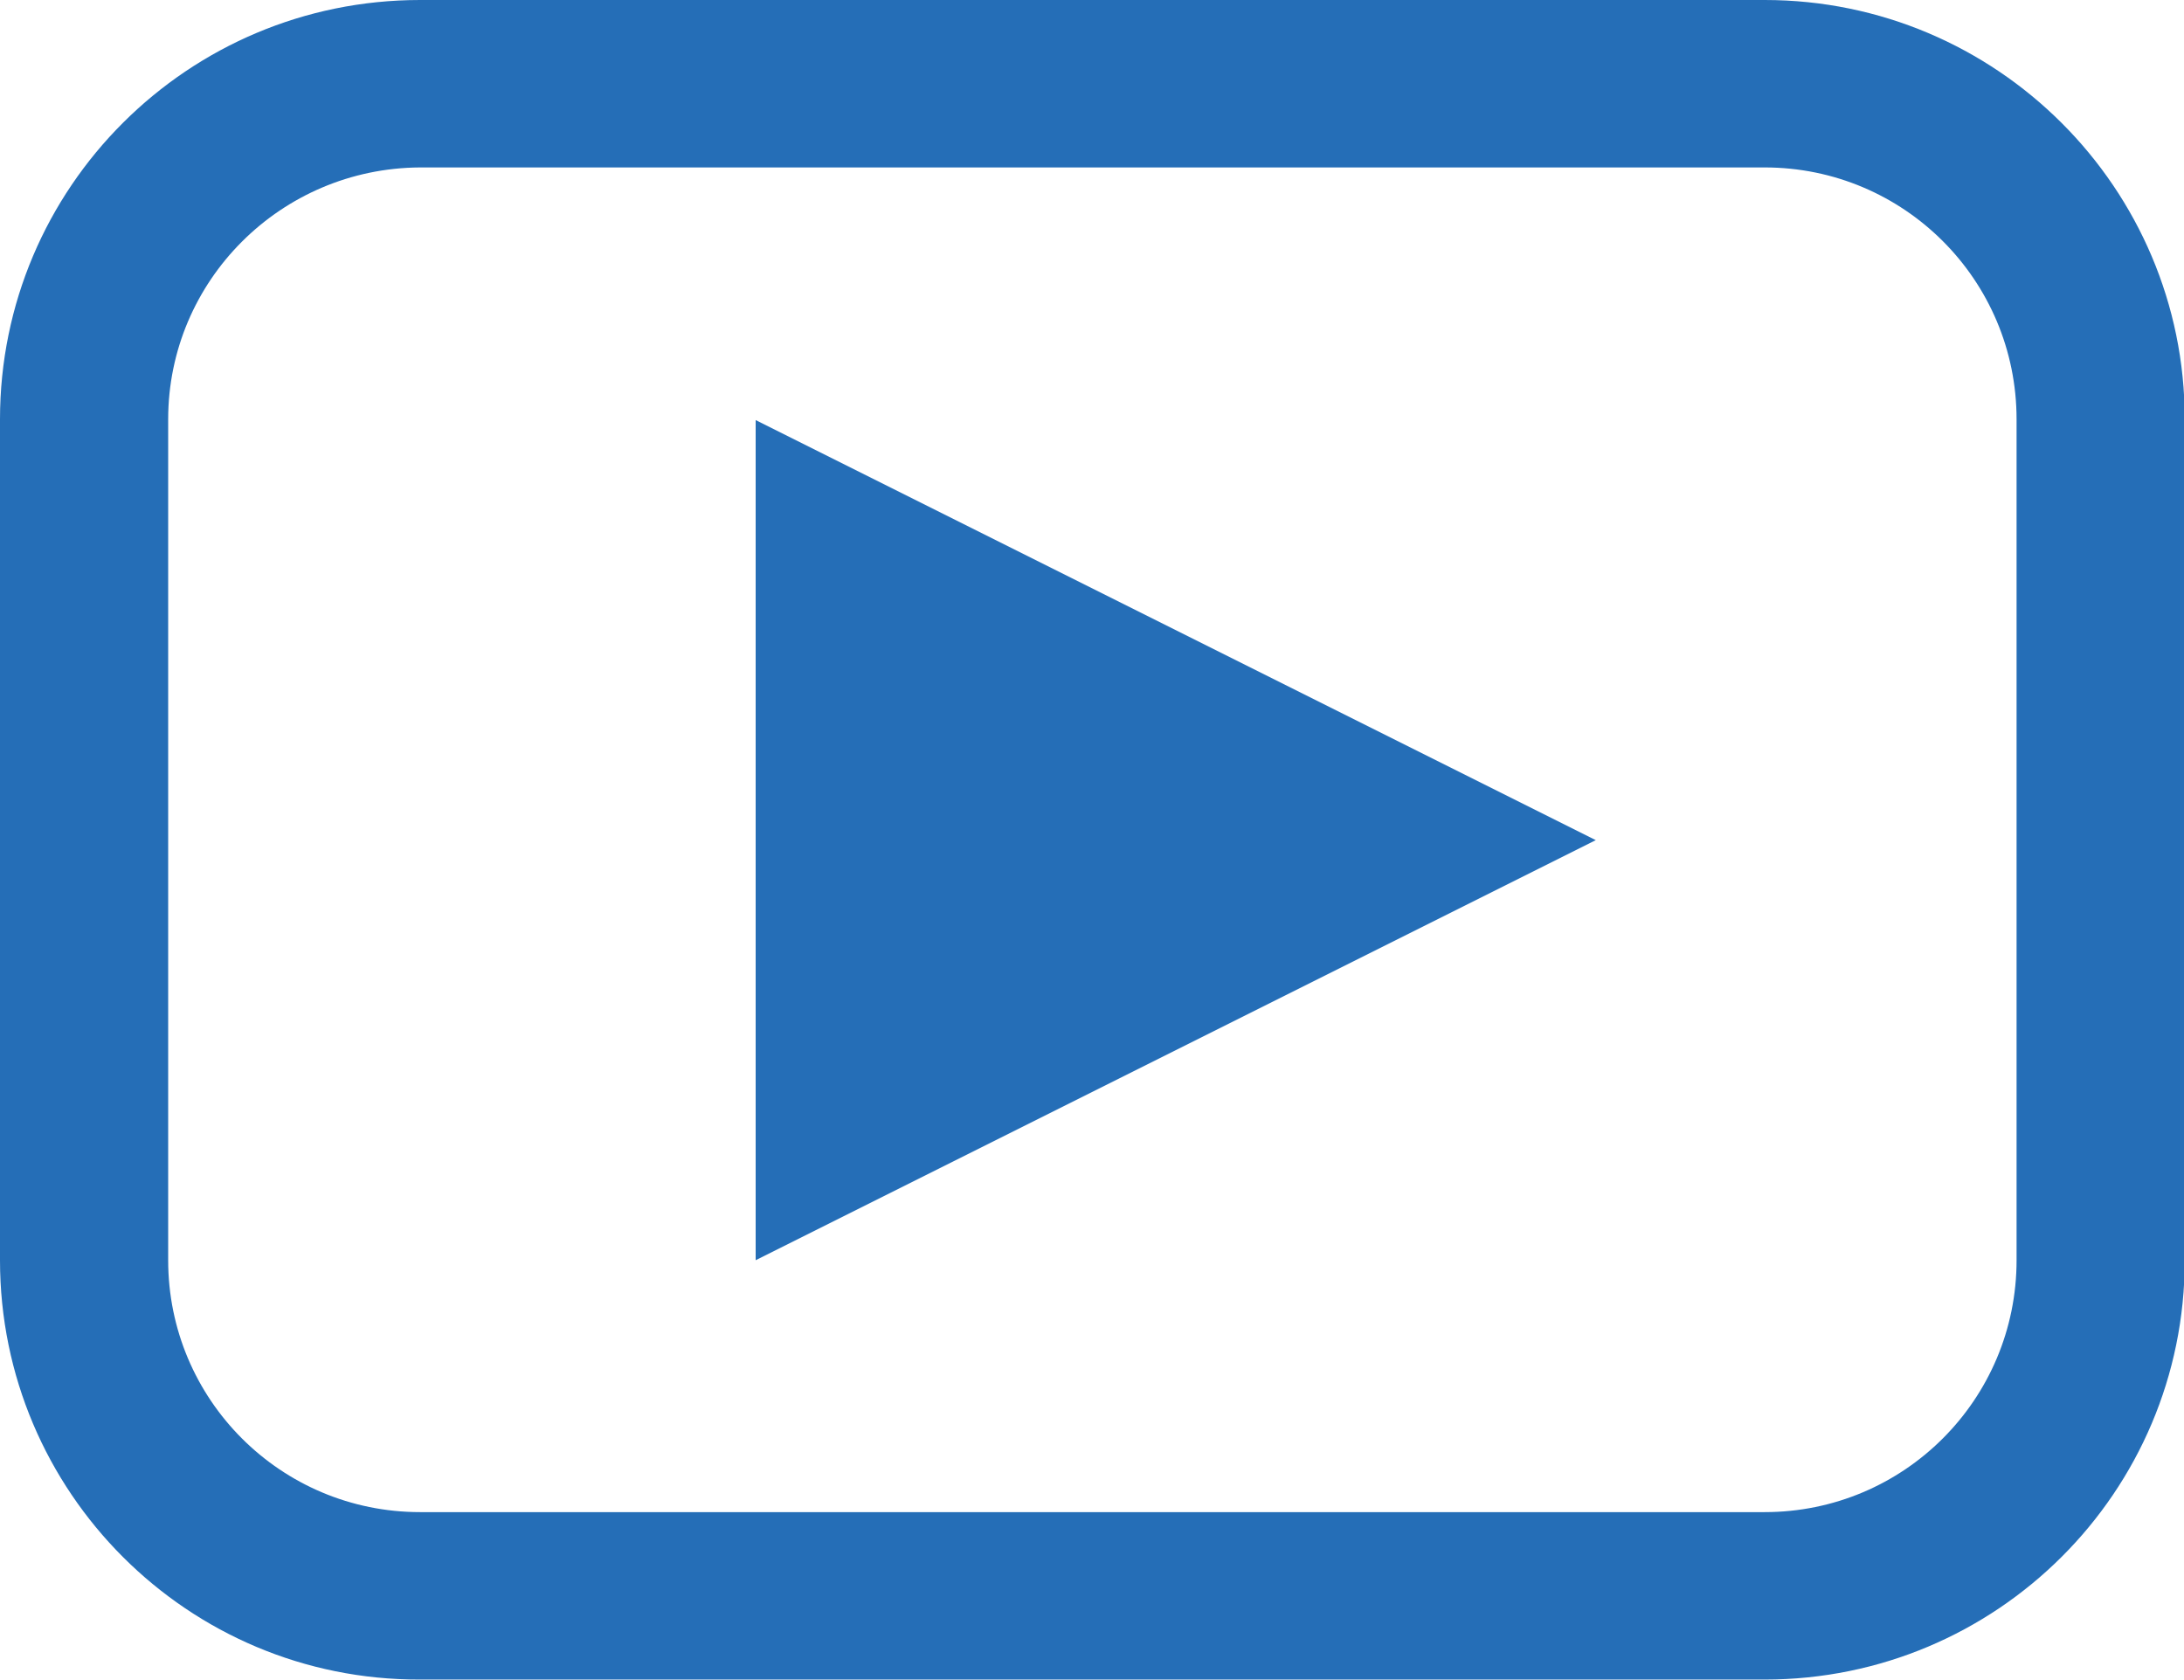 <?xml version="1.0" encoding="utf-8"?>
<!-- Generator: Adobe Illustrator 18.0.0, SVG Export Plug-In . SVG Version: 6.00 Build 0)  -->
<!DOCTYPE svg PUBLIC "-//W3C//DTD SVG 1.1//EN" "http://www.w3.org/Graphics/SVG/1.1/DTD/svg11.dtd">
<svg version="1.1" id="Layer_1" xmlns="http://www.w3.org/2000/svg" xmlns:xlink="http://www.w3.org/1999/xlink" x="0px" y="0px"
	 viewBox="0 90.7 294.8 226.8" enable-background="new 0 90.7 294.8 226.8" xml:space="preserve">
<title>Video</title>
<desc>Created with Sketch.</desc>
<g>
	<g transform="translate(-1258, -1372)">
		<g transform="translate(135, 1322)">
			<g transform="translate(400, 44)">
				<g transform="translate(723, 6)">
					<path fill="#256eb7" d="M22.7,147.3v113.5c0,18.8,15.2,34,34,34h181.5c18.8,0,34-15.2,34-34V147.3c0-18.8-15.2-34-34-34H56.7
						C37.9,113.4,22.7,128.6,22.7,147.3z M0,147.3c0-31.3,25.4-56.6,56.7-56.6h181.5c31.3,0,56.7,25.4,56.7,56.6v113.5
						c0,31.3-25.4,56.6-56.7,56.6H56.7C25.4,317.5,0,292.1,0,260.8V147.3z"/>
					<polygon fill="#256eb7" points="215.4,204.1 102,147.4 102,260.8 					"/>
				</g>
			</g>
		</g>
	</g>
</g>
</svg>
